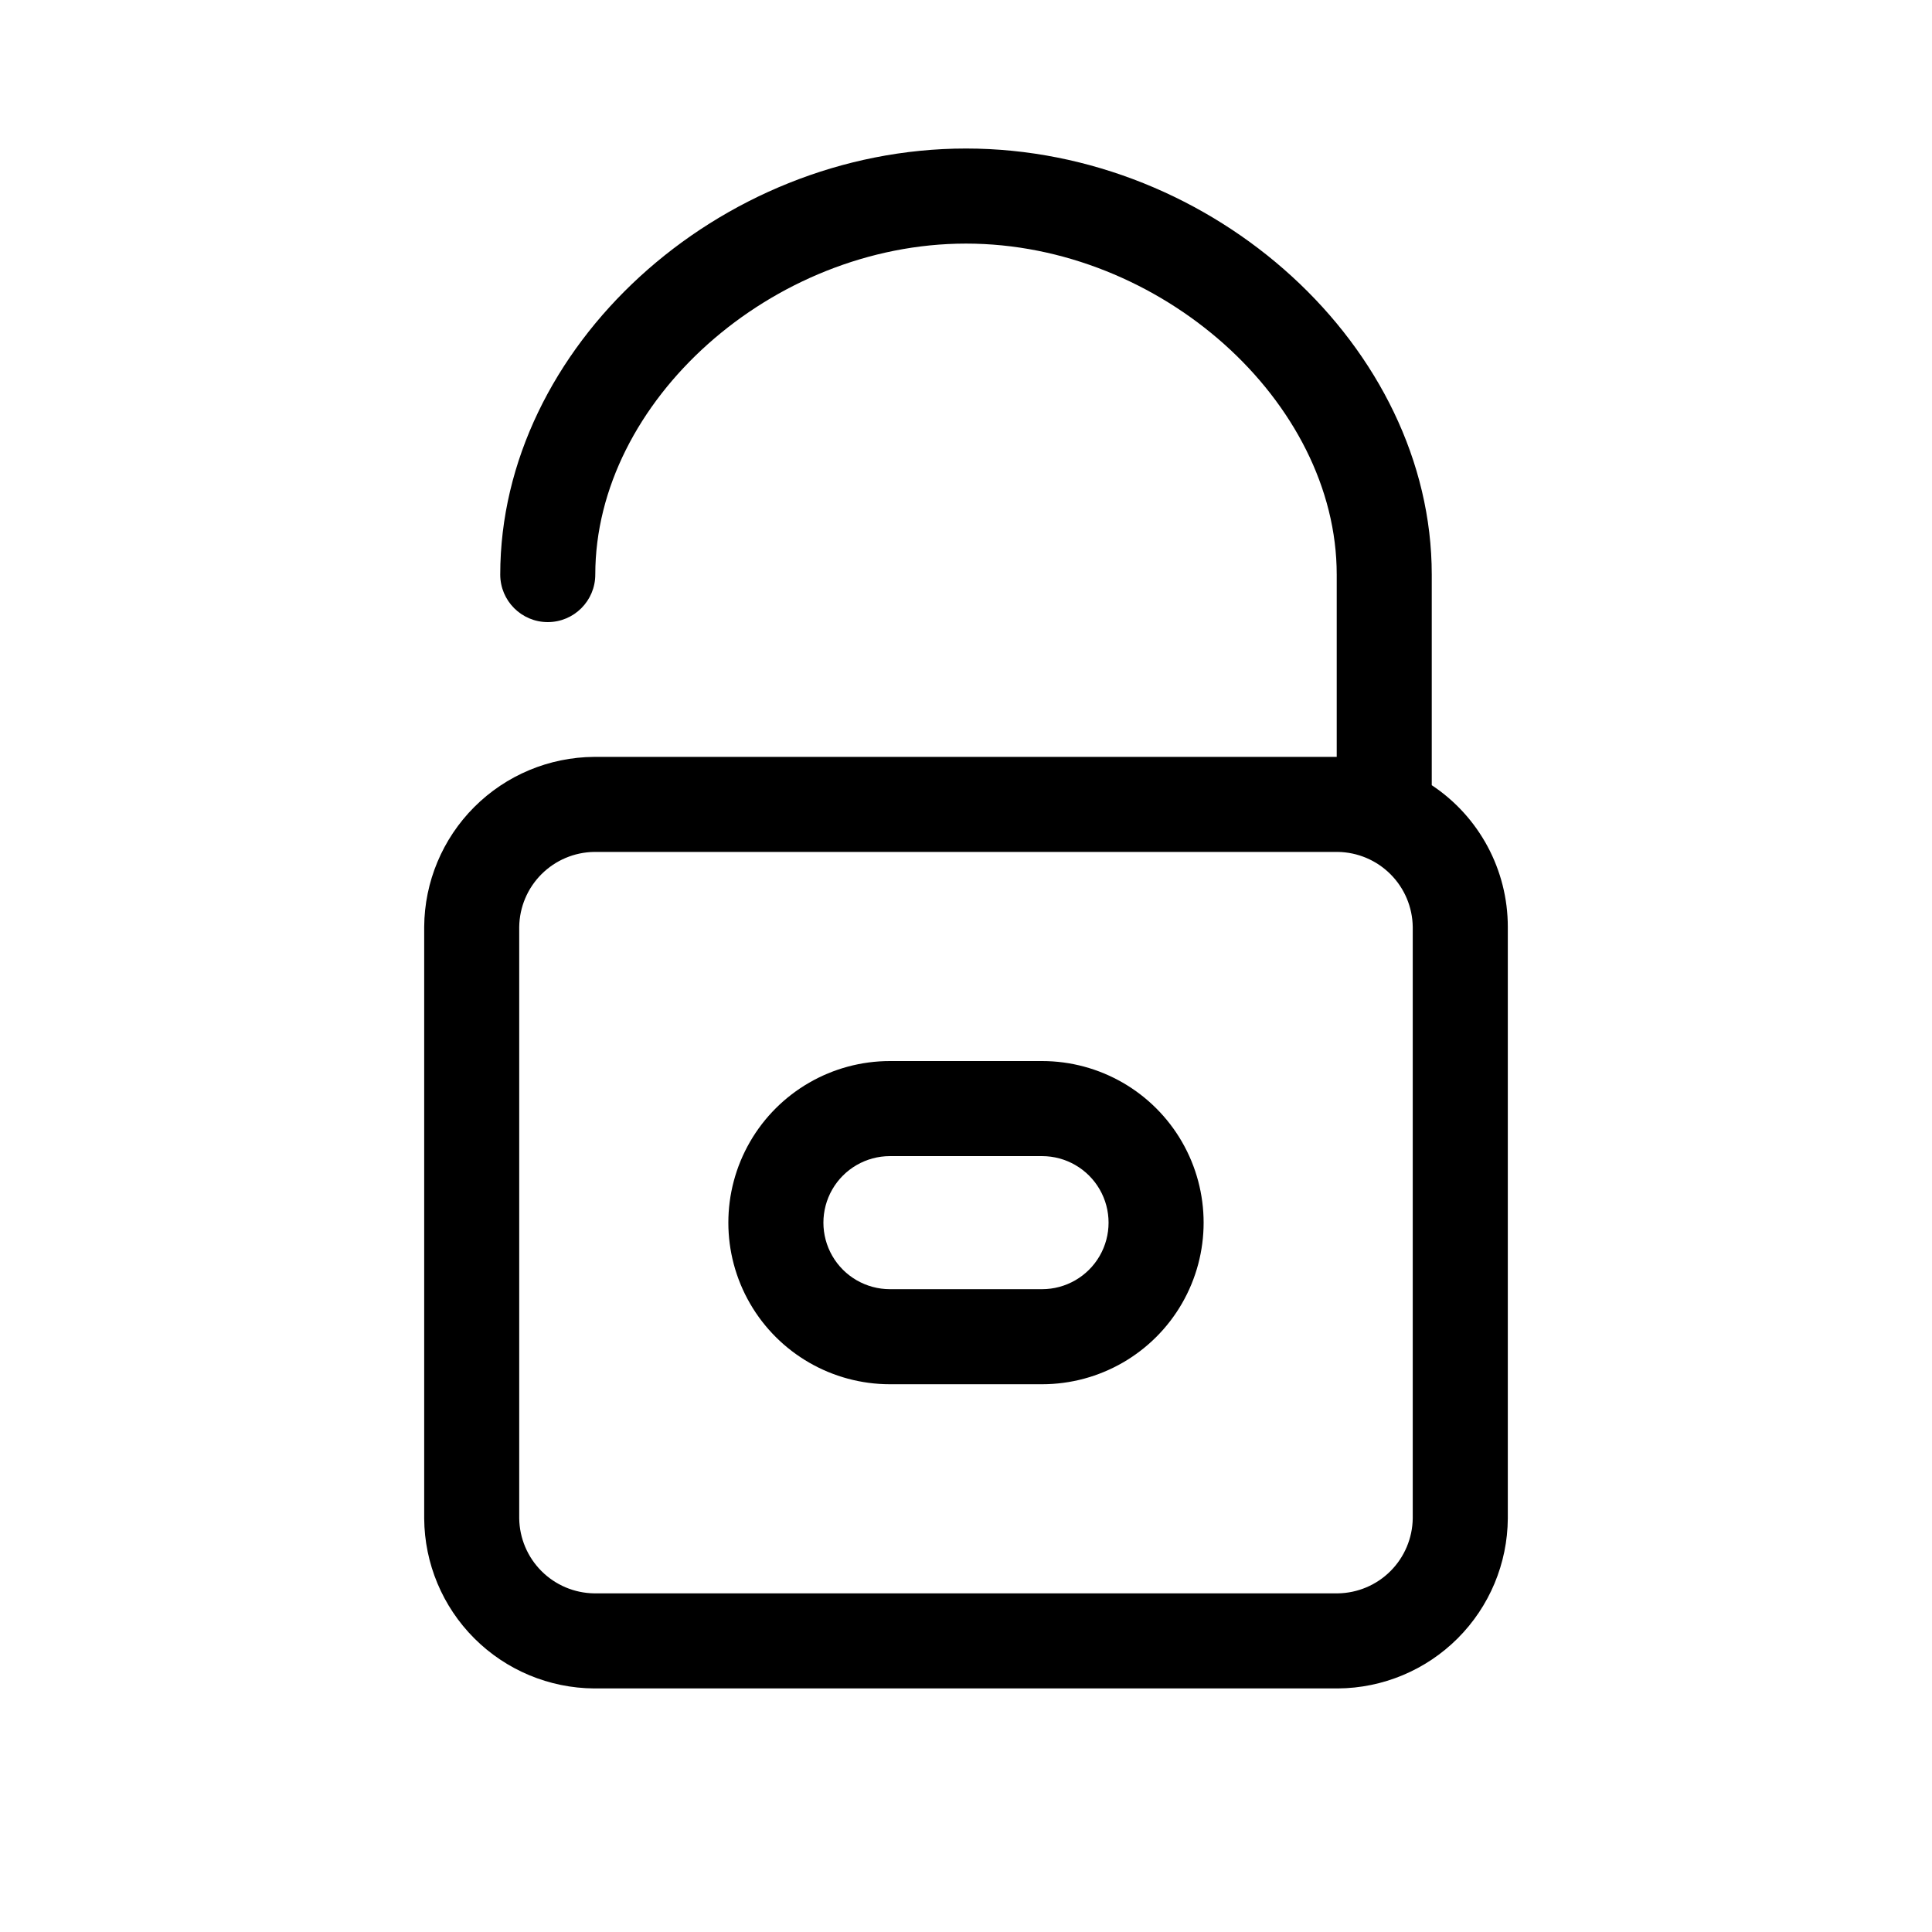 <?xml version="1.0" encoding="UTF-8"?>
<!-- Uploaded to: ICON Repo, www.svgrepo.com, Generator: ICON Repo Mixer Tools -->
<svg fill="#000000" width="800px" height="800px" version="1.1" viewBox="144 144 512 512" xmlns="http://www.w3.org/2000/svg">
 <g>
  <path d="m523.43 352.09v-55.82c0-60.156-57.688-112.91-123.43-112.91-65.75 0-123.43 52.75-123.43 112.91 0 6.953 5.637 12.594 12.594 12.594 6.957 0 12.594-5.641 12.594-12.594 0-45.898 46.805-87.715 98.246-87.715 51.438 0 98.242 41.816 98.242 87.715v48.312h-196.79c-11.922 0.082-23.332 4.852-31.762 13.281-8.43 8.43-13.199 19.84-13.277 31.762v156.79c0.078 11.922 4.848 23.332 13.277 31.762 8.43 8.43 19.84 13.199 31.762 13.277h197.09c11.922-0.078 23.332-4.848 31.762-13.277 8.43-8.43 13.199-19.84 13.281-31.762v-156.79c-0.004-15.098-7.57-29.191-20.152-37.535zm-5.039 194.32c-0.078 5.238-2.195 10.242-5.902 13.949-3.703 3.707-8.707 5.82-13.949 5.898h-197.09c-5.238-0.078-10.242-2.191-13.949-5.898-3.707-3.707-5.824-8.711-5.902-13.949v-156.79c0.078-5.242 2.195-10.246 5.902-13.949 3.707-3.707 8.711-5.824 13.949-5.902h197.09c5.242 0.078 10.246 2.195 13.949 5.902 3.707 3.703 5.824 8.707 5.902 13.949z"/>
  <path d="m420.15 425.19h-40.305c-15.301 0-29.438 8.164-37.09 21.414-7.648 13.25-7.648 29.574 0 42.824 7.652 13.25 21.789 21.41 37.09 21.41h40.305c15.297 0 29.434-8.16 37.086-21.41 7.648-13.25 7.648-29.574 0-42.824-7.652-13.25-21.789-21.414-37.086-21.414zm0 60.457h-40.305c-6.301 0-12.121-3.359-15.273-8.816-3.148-5.453-3.148-12.176 0-17.633 3.152-5.453 8.973-8.816 15.273-8.816h40.305c6.297 0 12.121 3.363 15.27 8.816 3.148 5.457 3.148 12.18 0 17.633-3.148 5.457-8.973 8.816-15.27 8.816z"/>
 </g>
</svg>